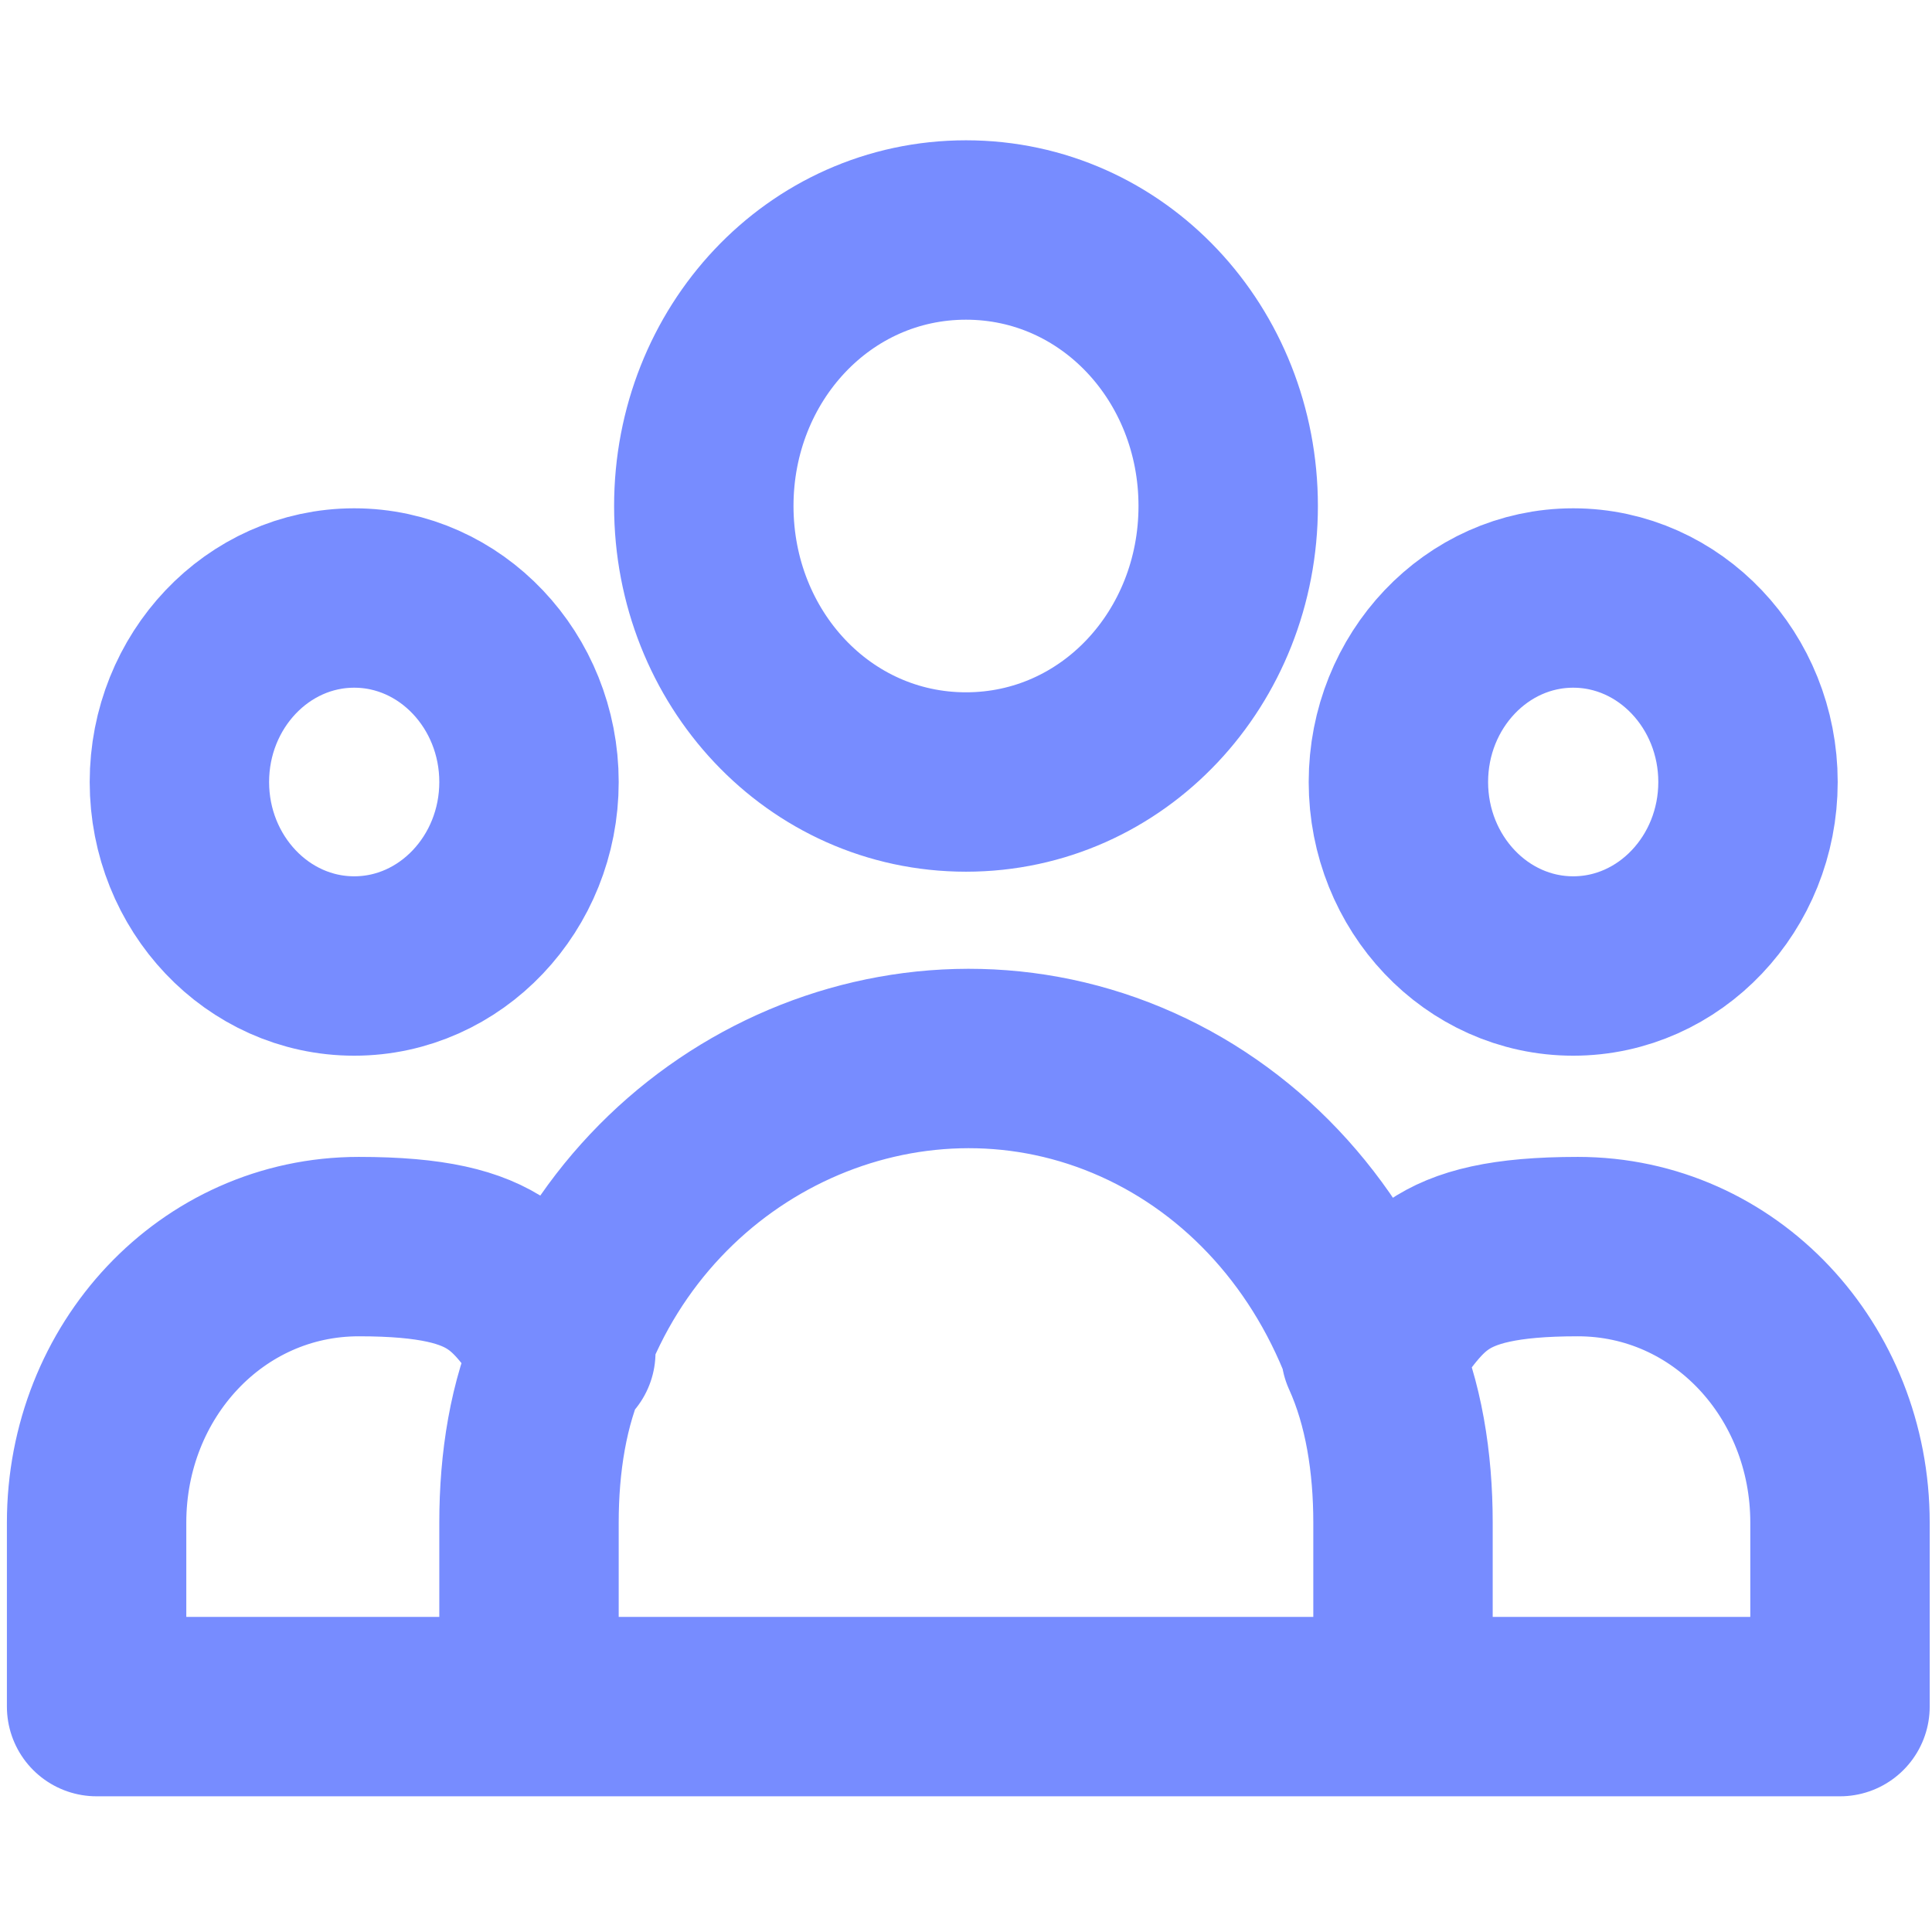 <svg xmlns="http://www.w3.org/2000/svg" id="Layer_1" data-name="Layer 1" viewBox="0 0 42 42"><defs><style>      .cls-1 {        fill: none;        stroke: #778cff;        stroke-linecap: round;        stroke-linejoin: round;        stroke-width: 3.9px;      }    </style></defs><path class="cls-1" d="M30.5,37.1h9.5v-4c0-3.3-2.5-6-5.7-6s-3.4.9-4.5,2.3M30.5,37.1H11.5M30.5,37.1v-4c0-1.3-.2-2.6-.7-3.7M11.5,37.1H2.1v-4c0-3.3,2.5-6,5.7-6s3.4.9,4.5,2.3M11.5,37.1v-4c0-1.3.2-2.6.7-3.7M12.2,29.3c1.9-5.1,7.5-7.6,12.3-5.6,2.4,1,4.3,3,5.3,5.6M26.7,11c0,3.3-2.5,6-5.7,6s-5.7-2.7-5.7-6,2.5-6,5.7-6,5.7,2.7,5.7,6ZM38,17c0,2.2-1.7,4-3.8,4s-3.8-1.8-3.8-4,1.7-4,3.8-4,3.8,1.8,3.8,4ZM11.5,17c0,2.2-1.7,4-3.8,4s-3.8-1.8-3.8-4,1.7-4,3.8-4,3.8,1.8,3.8,4Z"></path></svg>